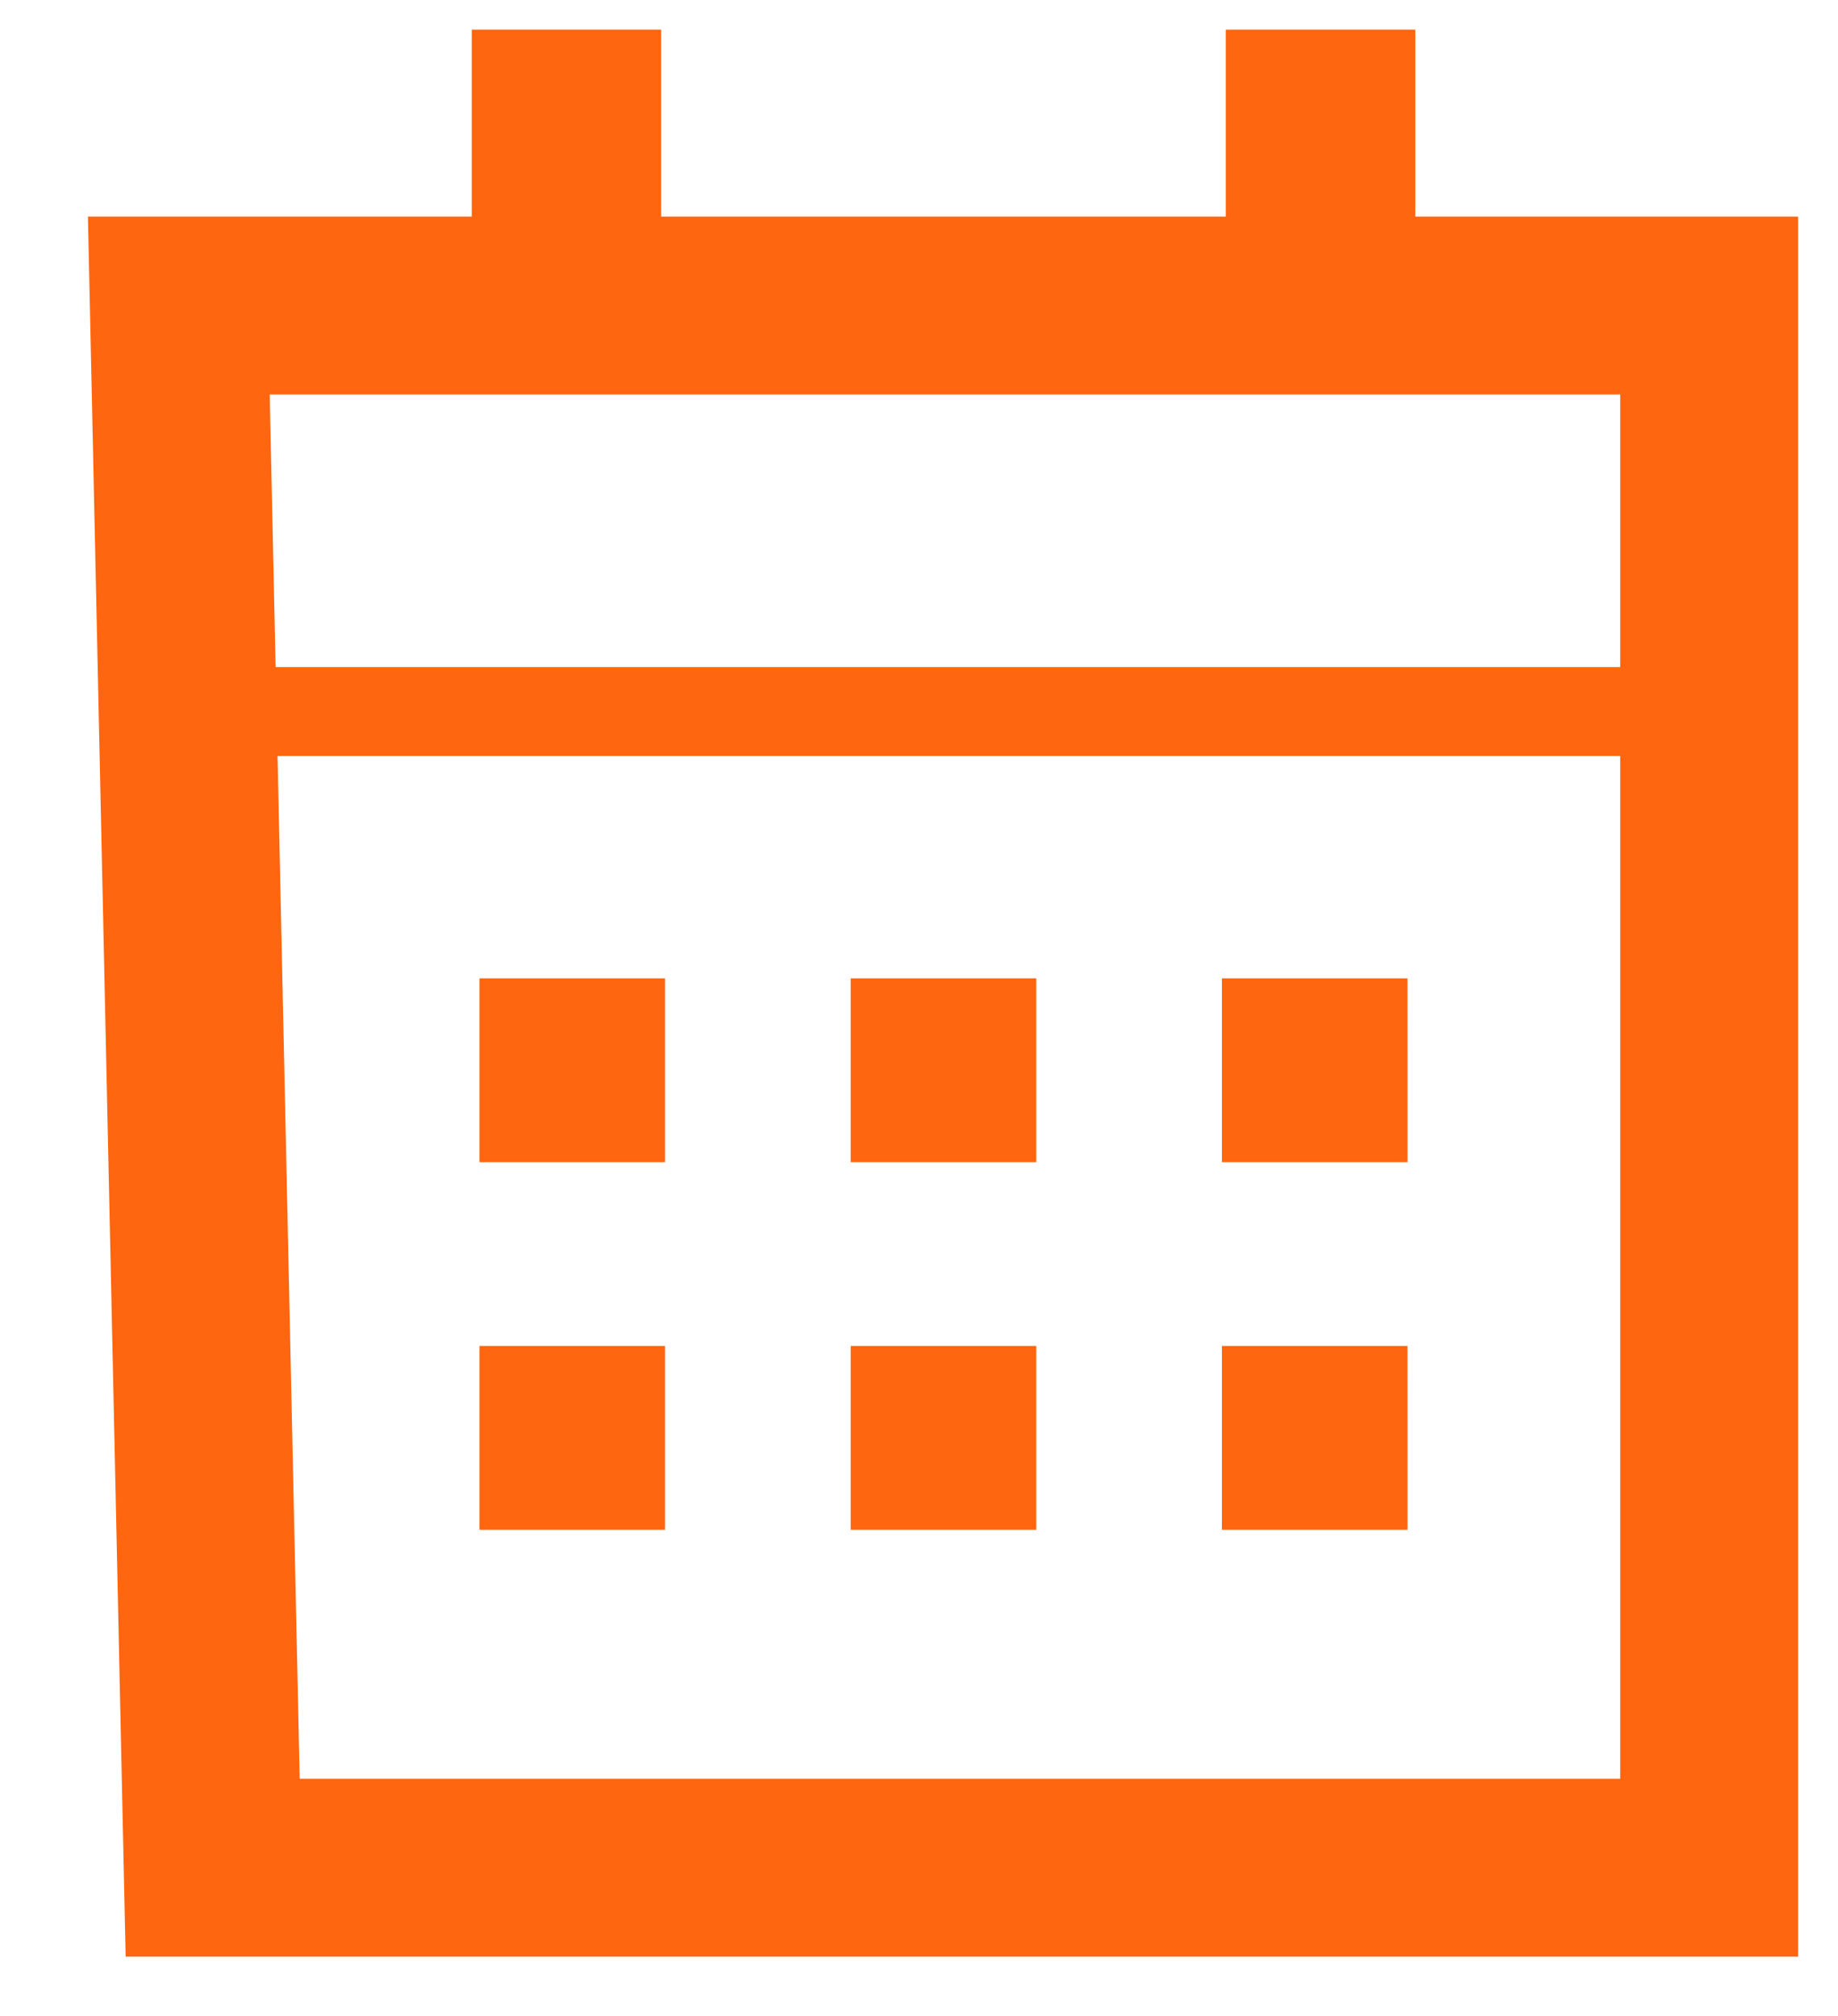 <svg height="34" width="31" xmlns="http://www.w3.org/2000/svg"><g fill="none" fill-rule="evenodd"><g fill-rule="nonzero"><path d="M22.37 5.153V2h-.196v3.153H9.652V2h-.195v3.153H3.016L3.587 31.5h25.24V5.153z" stroke="#ff660f" stroke-width="3"/><g fill="#ff660f"><path d="M11.217 19.6h-3.13v-3.1h3.13zM17.478 19.6h-3.13v-3.1h3.13zM23.74 19.6h-3.131v-3.1h3.13zM11.217 25.8h-3.13v-3.1h3.13zM17.478 25.8h-3.13v-3.1h3.13zM23.74 25.8h-3.131v-3.1h3.13z"/></g></g><path d="M3 12h25" stroke="#ff660f" stroke-linecap="square" stroke-width="1.5"/></g></svg>